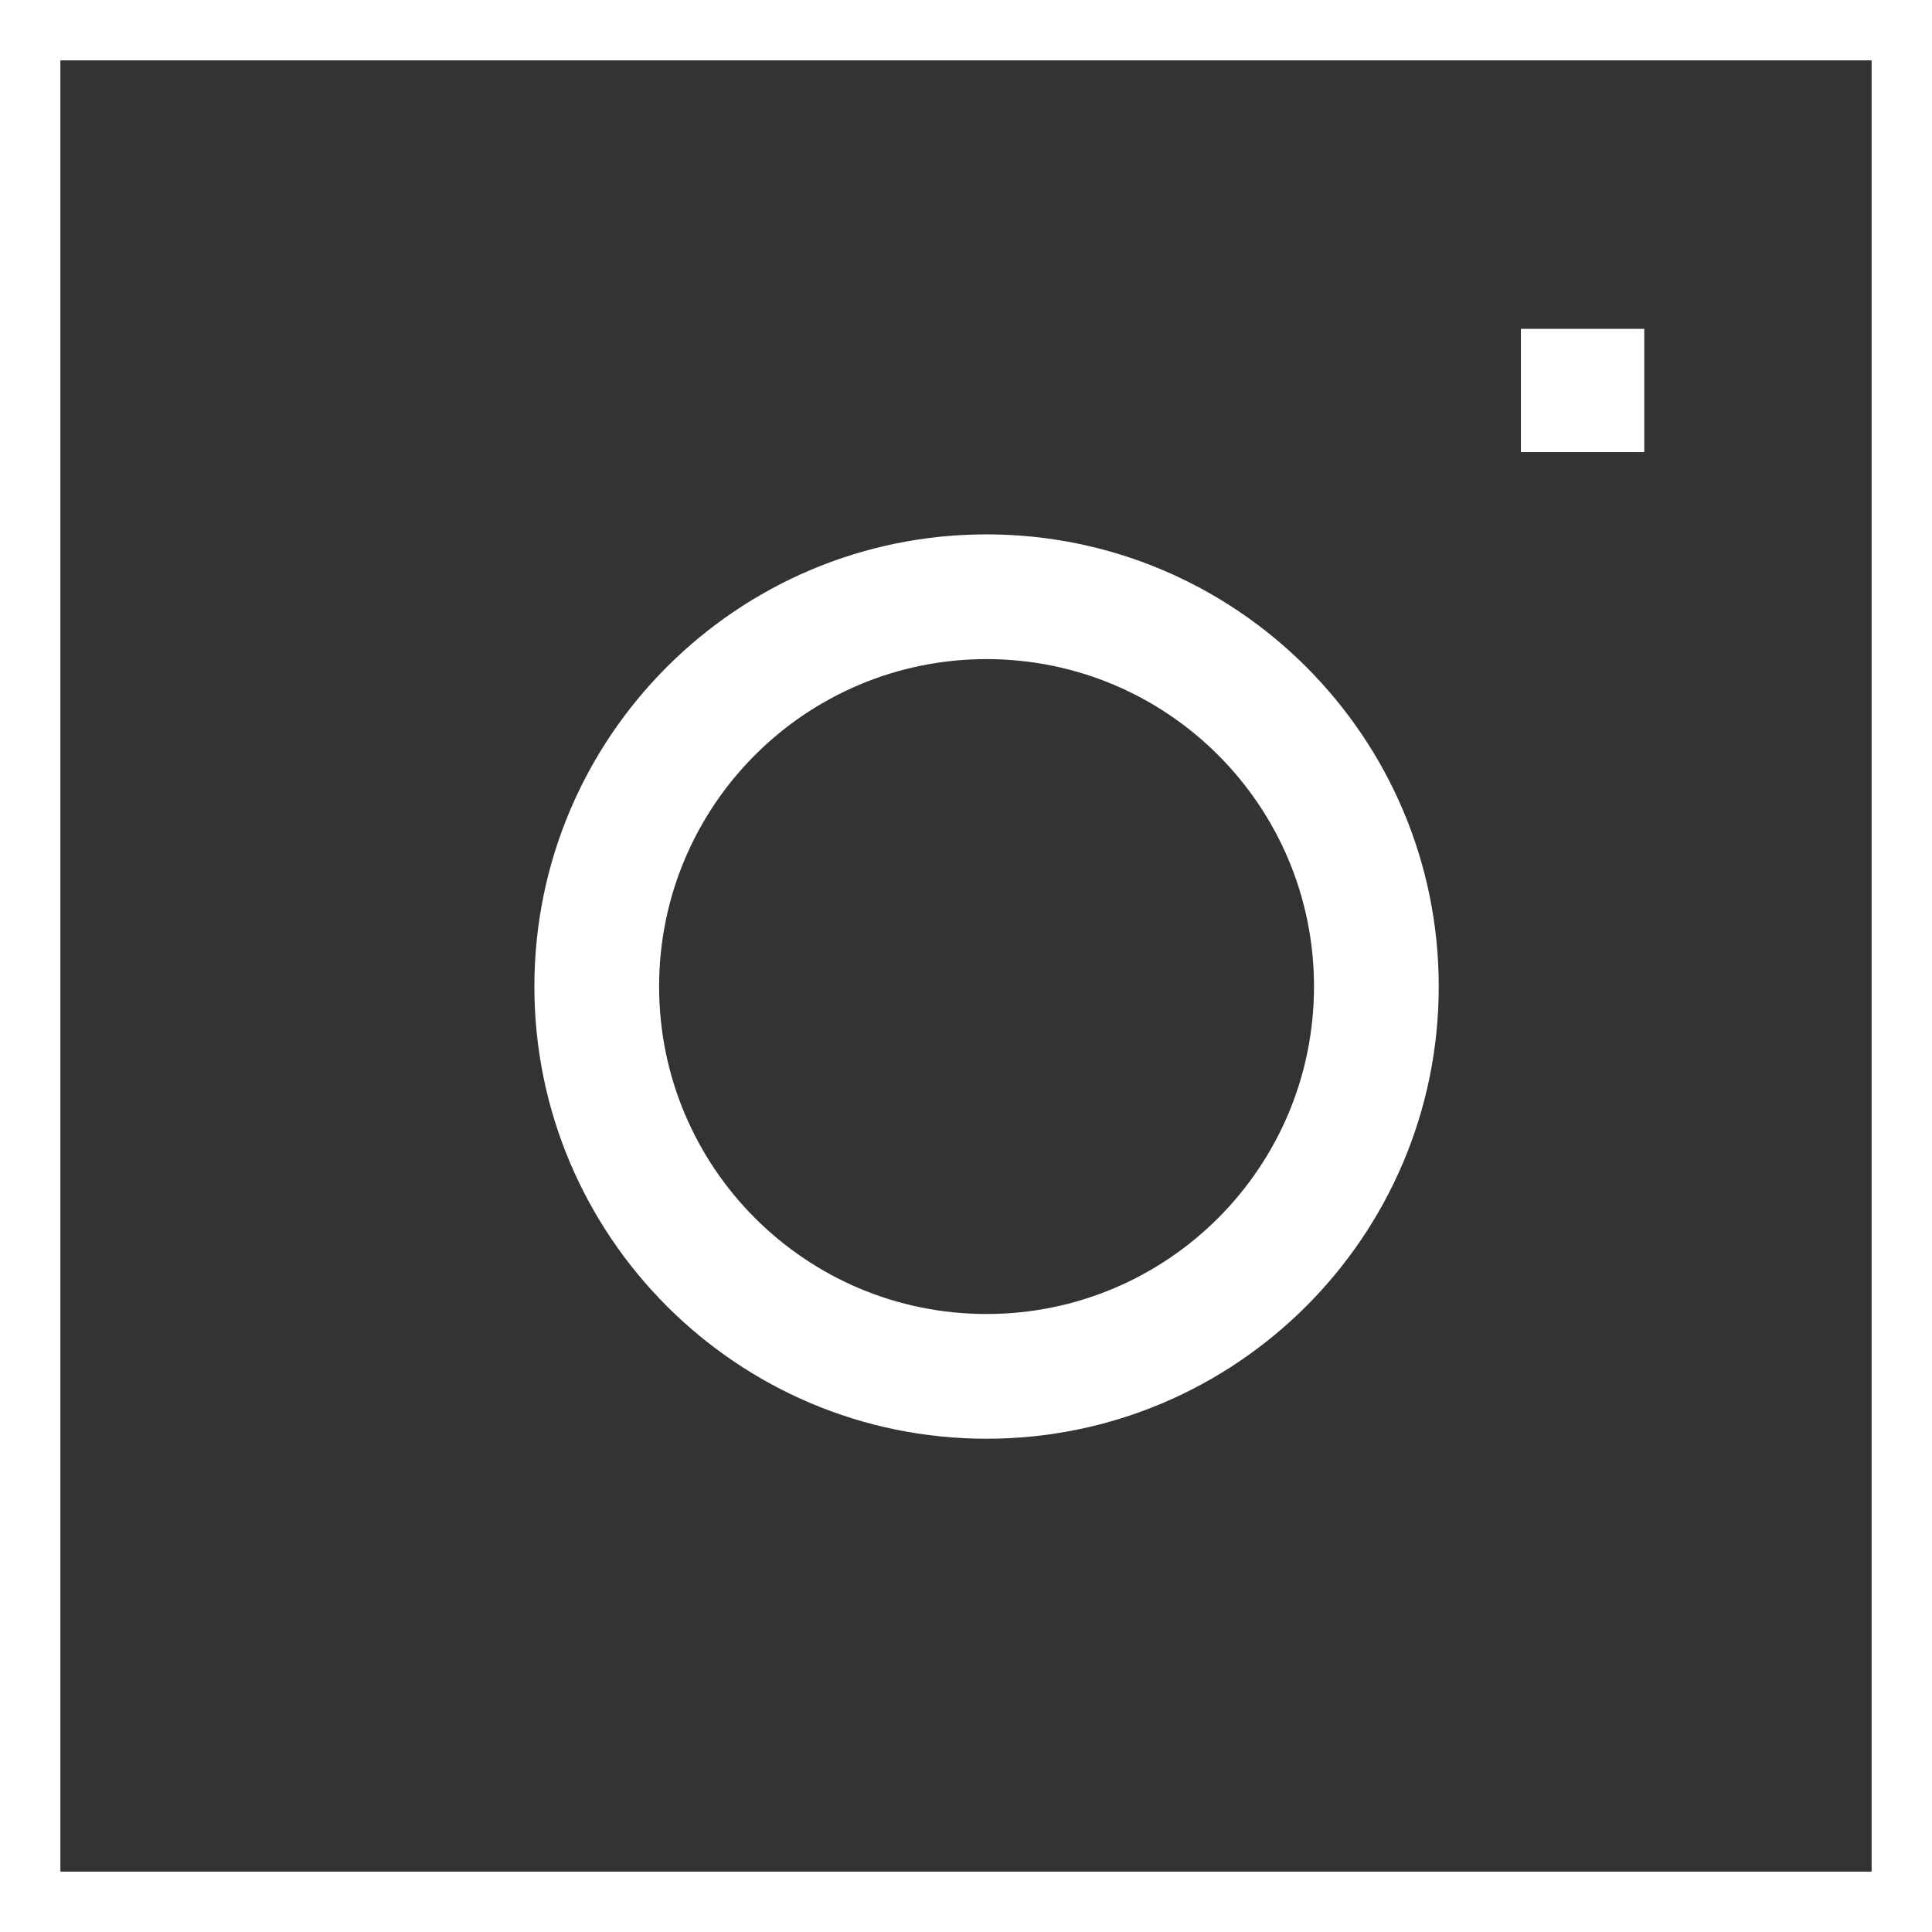 <?xml version="1.0" encoding="UTF-8"?> <svg xmlns="http://www.w3.org/2000/svg" width="32" height="32" viewBox="0 0 32 32" fill="none"><rect x="0" y="0" width="32" height="32" fill="#333333" stroke="none"/> <path fill-rule="evenodd" clip-rule="evenodd" d="M1 31H17.655H31V1H1V31ZM1 32H0V31V1V0H1H31H32V1V31V32H31H17.655H1ZM16.34 23.83C20.473 23.83 23.83 20.473 23.83 16.34C23.83 12.208 20.473 8.851 16.34 8.851C12.208 8.851 8.851 12.208 8.851 16.34C8.851 20.473 12.208 23.83 16.34 23.83ZM16.34 10.917C19.336 10.917 21.764 13.345 21.764 16.34C21.764 19.336 19.336 21.764 16.34 21.764C13.345 21.764 10.917 19.336 10.917 16.34C10.917 13.345 13.345 10.917 16.34 10.917ZM25.191 5.447H27.234V7.489H25.191V5.447Z" fill="white"></path> </svg> 